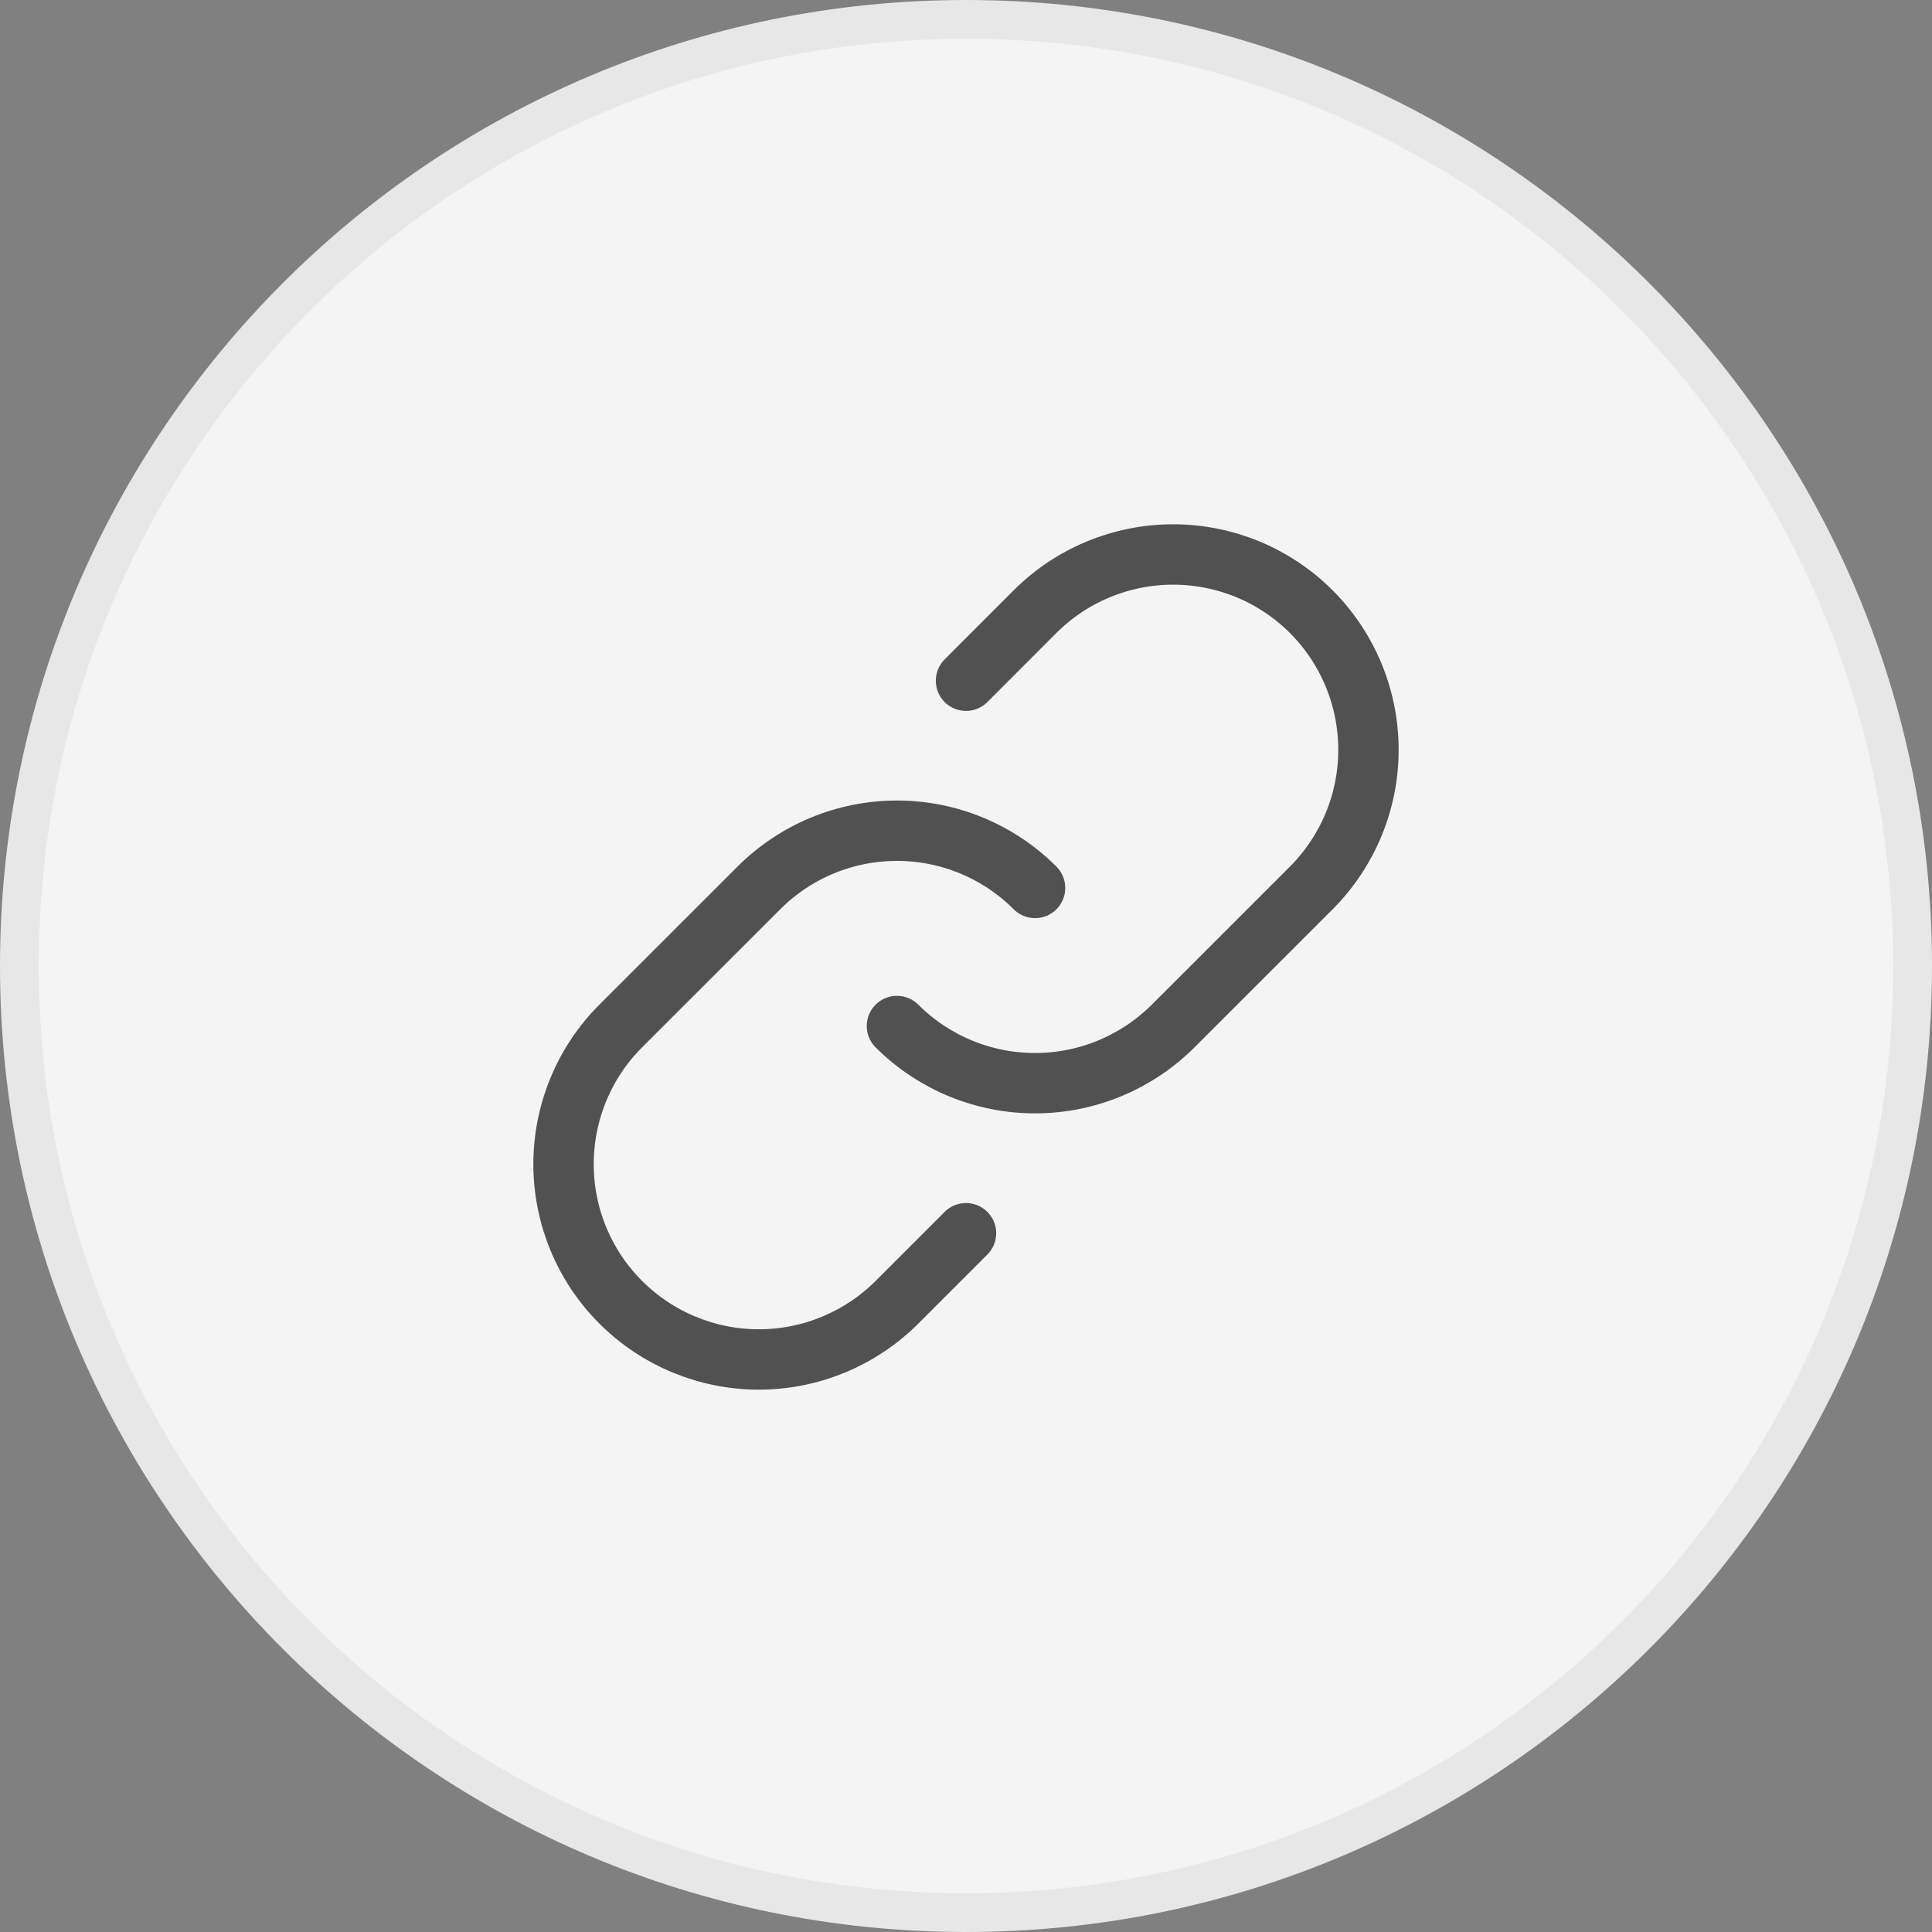 <svg width="32" height="32" viewBox="0 0 32 32" fill="none" xmlns="http://www.w3.org/2000/svg">
<rect x="0" y="0" width="32" height="32" fill="#808080" stroke="none"/>
<path d="M31.679 16C31.679 24.659 24.659 31.679 16 31.679C7.341 31.679 0.321 24.659 0.321 16C0.321 7.341 7.341 0.321 16 0.321C24.659 0.321 31.679 7.341 31.679 16Z" fill="#F4F4F4" stroke="#E7E7E7" stroke-width="0.642"/>
<path d="M17.144 14.707C16.537 14.1 15.714 13.759 14.857 13.759C13.999 13.759 13.176 14.1 12.569 14.707L10.281 16.994C9.674 17.601 9.334 18.424 9.334 19.282C9.334 20.14 9.674 20.963 10.281 21.569C10.888 22.176 11.711 22.517 12.569 22.517C13.427 22.517 14.25 22.176 14.857 21.569L16 20.426" stroke="#515151" stroke-linecap="round" stroke-linejoin="round"/>
<path d="M14.856 16.994C15.463 17.6 16.285 17.941 17.143 17.941C18.001 17.941 18.824 17.6 19.431 16.994L21.719 14.707C22.325 14.1 22.666 13.277 22.666 12.419C22.666 11.561 22.325 10.738 21.719 10.131C21.112 9.524 20.289 9.184 19.431 9.184C18.573 9.184 17.75 9.524 17.143 10.131L16 11.275" stroke="#515151" stroke-linecap="round" stroke-linejoin="round"/>
</svg>

